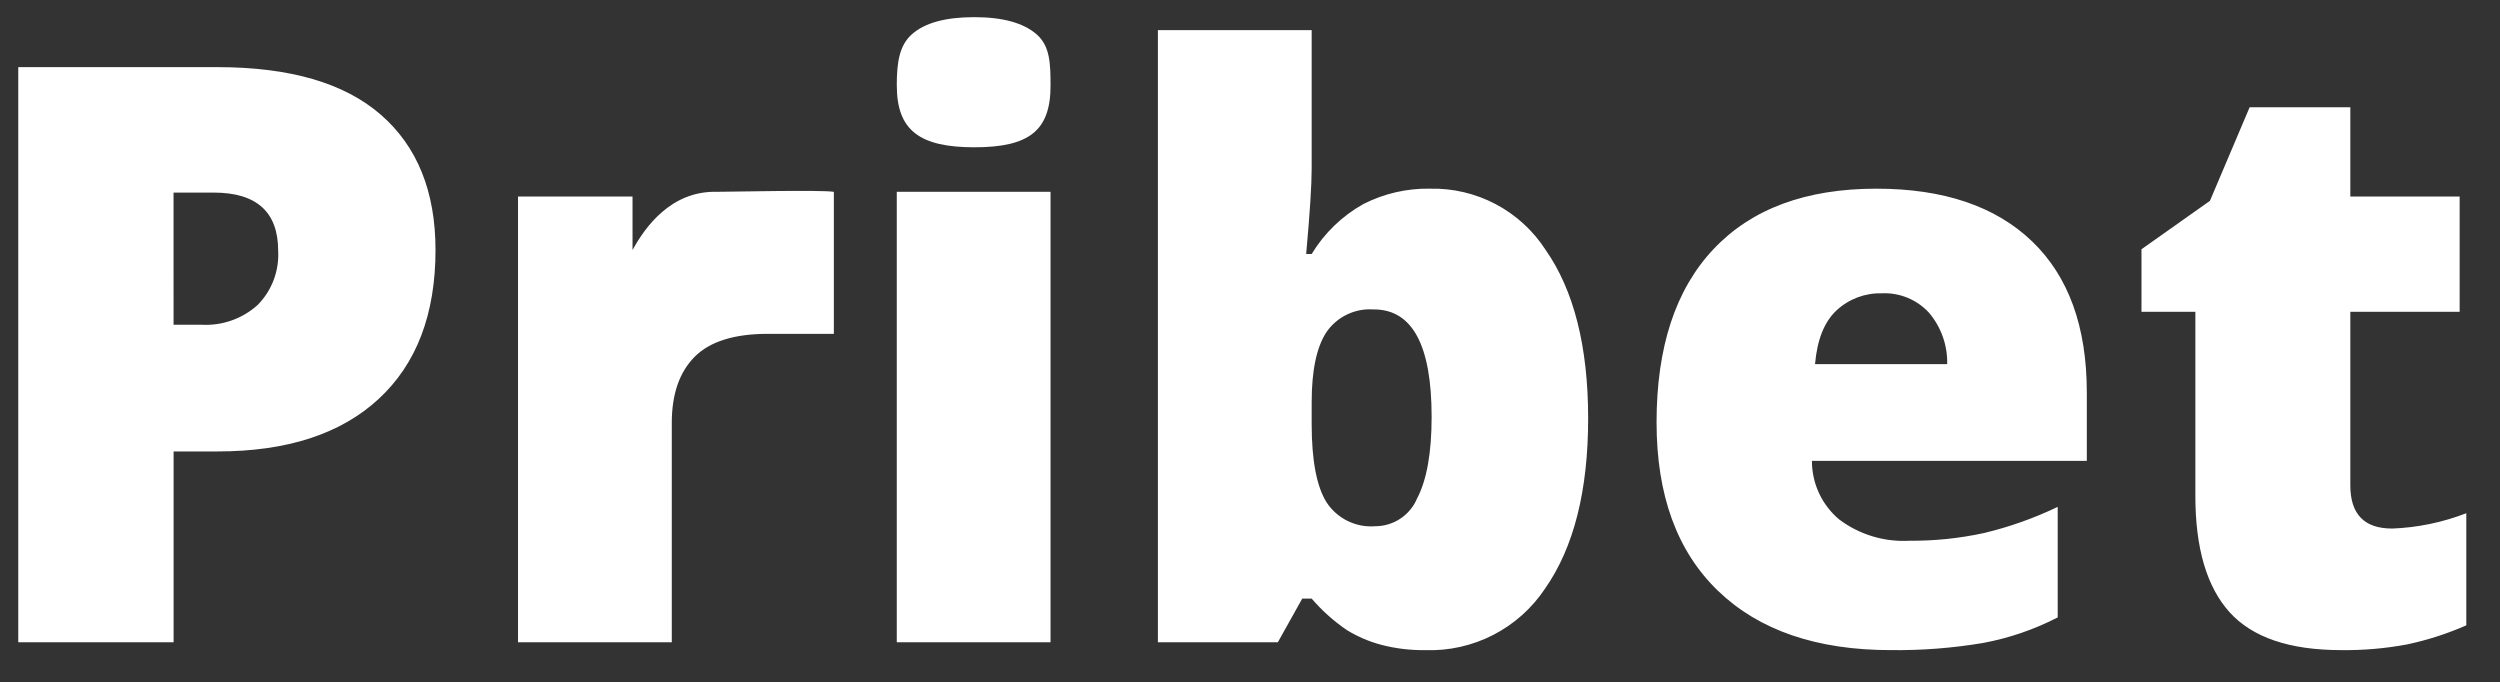 <svg width="1403" height="383" viewBox="0 0 1403 383" fill="none" xmlns="http://www.w3.org/2000/svg">
<rect x="0" y="0" width="1403" height="383" fill="#333333" stroke="none"/>
<path d="M244.406 140.311C244.406 176.352 233.777 204.206 212.519 223.874C191.261 243.541 161.063 253.366 121.923 253.348H97.425V360.422H10.25V37.676H121.923C162.681 37.676 193.285 46.58 213.735 64.388C234.186 82.195 244.409 107.503 244.406 140.311ZM97.403 182.257H113.292C124.751 182.85 135.978 178.882 144.52 171.218C148.477 167.236 151.554 162.466 153.55 157.218C155.546 151.97 156.417 146.361 156.107 140.755C156.107 118.972 144.037 108.08 119.897 108.08H97.387L97.403 182.257ZM401.553 107.653C409.054 107.653 461.192 106.474 467.958 107.653V187.35H430.878C412.045 187.35 398.353 191.655 389.803 200.265C381.253 208.875 376.987 221.275 377.005 237.465V360.432H290.712V110.302H354.977V140.328C362.186 127.066 376.735 107.366 401.569 107.637L401.553 107.653ZM589.565 360.432H503.271V107.653H589.565V360.432ZM503.271 48.045C503.271 35.07 504.671 25.453 511.88 19.122C519.09 12.792 530.715 9.629 546.75 9.629C562.786 9.629 574.486 12.873 581.842 19.36C589.197 25.848 589.565 35.4 589.565 48.061C589.565 73.378 577.502 82.66 546.75 82.66C516.312 82.617 503.287 73.346 503.287 48.029L503.271 48.045ZM802.54 105.891C815.36 105.59 828.043 108.577 839.382 114.567C850.721 120.557 860.339 129.351 867.319 140.111C883.284 162.925 891.266 194.495 891.266 234.821C891.266 275.443 883.21 307.27 867.097 330.304C859.776 341.323 849.756 350.283 837.991 356.331C826.227 362.379 813.111 365.314 799.892 364.855C791.556 364.971 783.242 363.969 775.172 361.876C768.369 360.065 761.865 357.277 755.862 353.599C748.532 348.603 741.89 342.665 736.108 335.937H730.812L717.127 360.443H649.814V16.927H736.108V94.635C736.108 103.908 735.078 119.878 733.017 142.544H736.108C743.188 130.839 753.189 121.178 765.13 114.508C776.714 108.611 789.567 105.646 802.562 105.874L802.54 105.891ZM770.978 173.667C765.851 173.278 760.711 174.234 756.066 176.442C751.421 178.649 747.433 182.031 744.496 186.253C738.904 194.643 736.108 207.816 736.108 225.771V237.914C736.108 258.37 738.904 273.051 744.496 281.957C747.439 286.436 751.533 290.041 756.349 292.391C761.164 294.742 766.524 295.752 771.864 295.316C776.86 295.303 781.742 293.821 785.903 291.053C790.063 288.286 793.317 284.355 795.26 279.752C800.705 269.375 803.427 254.105 803.427 233.94C803.438 193.744 792.628 173.646 771 173.646L770.978 173.667ZM1061.2 364.849C1019.56 364.849 987.227 353.774 964.2 331.623C941.173 309.473 929.66 277.937 929.66 237.016C929.66 194.776 940.326 162.361 961.66 139.771C982.993 117.18 1013.45 105.885 1053.03 105.885C1090.69 105.885 1119.79 115.71 1140.32 135.359C1160.84 155.009 1171.11 183.301 1171.12 220.235V258.651H1016.85C1016.84 264.924 1018.21 271.121 1020.86 276.806C1023.51 282.491 1027.38 287.523 1032.19 291.548C1043.51 300.035 1057.46 304.256 1071.58 303.468C1085.64 303.577 1099.66 302.126 1113.4 299.143C1127.68 295.729 1141.55 290.807 1154.78 284.46V346.495C1141.58 353.299 1127.45 358.132 1112.85 360.843C1095.79 363.71 1078.52 365.045 1061.22 364.833L1061.2 364.849ZM1056.13 164.612C1046.7 164.336 1037.54 167.786 1030.63 174.213C1023.79 180.614 1019.78 190.659 1018.6 204.347H1092.76C1093.01 193.771 1089.35 183.474 1082.49 175.424C1079.15 171.815 1075.06 168.976 1070.51 167.106C1065.96 165.236 1061.06 164.38 1056.15 164.596L1056.13 164.612ZM1342.38 296.629C1356.66 296.103 1370.76 293.192 1384.09 288.017V350.934C1373.41 355.635 1362.28 359.224 1350.87 361.643C1338.68 363.927 1326.3 364.999 1313.9 364.844C1284.92 364.844 1264.02 357.742 1251.21 343.538C1238.4 329.335 1232.01 307.516 1232.04 278.081V174.981H1201.8V139.879L1240.21 112.724L1262.5 60.182H1319V110.297H1380.35V174.981H1319V272.34C1319 288.522 1326.79 296.613 1342.38 296.613L1342.38 296.629Z" fill="white"/>
</svg>
